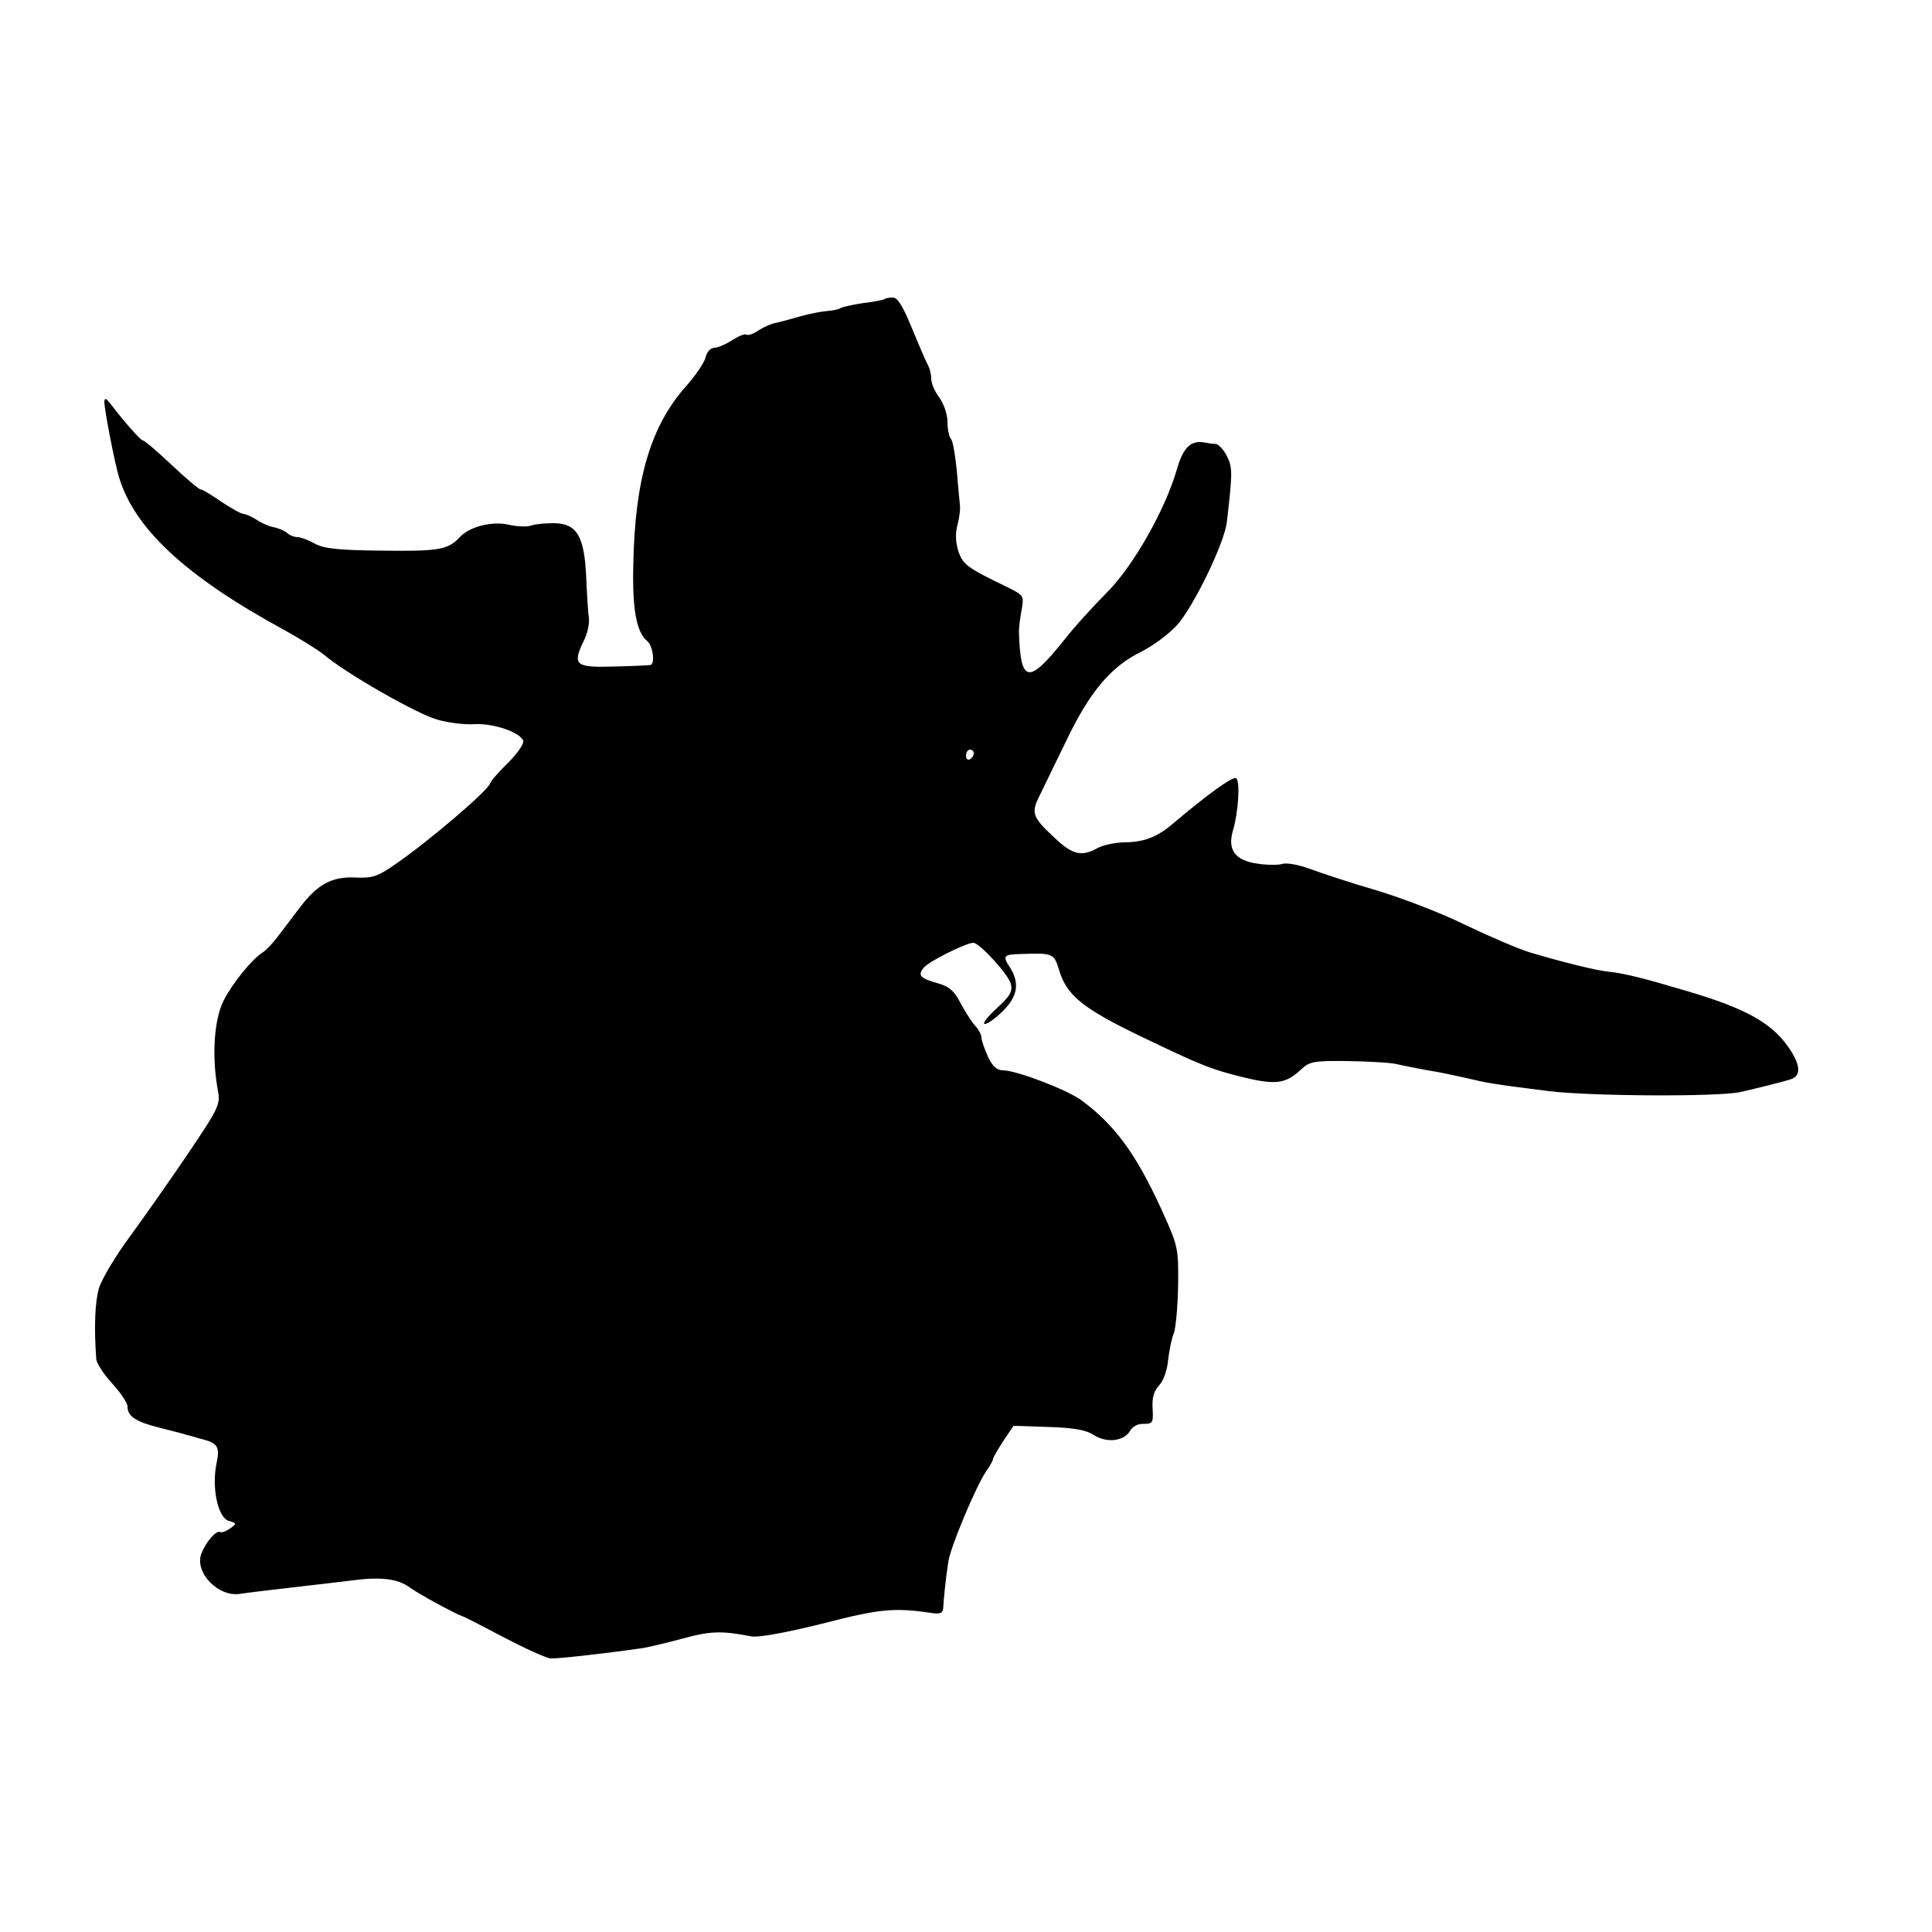 <?xml version="1.0" standalone="no"?>
<!DOCTYPE svg PUBLIC "-//W3C//DTD SVG 20010904//EN"
 "http://www.w3.org/TR/2001/REC-SVG-20010904/DTD/svg10.dtd">
<svg version="1.0" xmlns="http://www.w3.org/2000/svg"
 width="500pt" height="500pt" viewBox="0 0 500 500"
 preserveAspectRatio="xMidYMid meet">
<g transform="translate(0,500) scale(0.1,-0.1)"
fill="#000000" stroke="none">
<path d="M2289 4226 c-2 -2 -26 -7 -53 -10 -27 -4 -54 -10 -60 -13 -6 -4 -22
-7 -36 -8 -14 -1 -45 -7 -70 -14 -25 -7 -53 -15 -64 -17 -10 -2 -29 -10 -43
-19 -13 -9 -27 -14 -31 -11 -5 3 -21 -4 -38 -15 -16 -10 -36 -19 -45 -19 -10
0 -20 -11 -23 -25 -3 -13 -26 -47 -50 -74 -92 -103 -133 -241 -137 -462 -3
-116 8 -176 37 -199 14 -13 20 -59 7 -61 -5 -1 -47 -3 -95 -4 -99 -3 -107 4
-78 65 10 19 16 46 14 60 -2 14 -5 62 -7 108 -5 105 -24 137 -83 138 -22 0
-48 -2 -59 -6 -10 -4 -37 -3 -58 2 -44 10 -102 -5 -127 -32 -30 -33 -56 -37
-200 -35 -114 1 -151 5 -175 18 -16 9 -37 17 -45 17 -9 0 -21 5 -26 10 -6 6
-21 12 -33 15 -13 2 -34 11 -47 20 -13 8 -28 15 -34 15 -6 0 -32 15 -58 32
-26 18 -49 32 -52 31 -3 -1 -37 27 -75 63 -37 35 -71 64 -75 64 -6 0 -50 50
-84 95 -12 15 -15 16 -16 5 0 -19 26 -155 38 -195 40 -133 172 -256 425 -394
42 -23 90 -53 105 -65 57 -49 247 -157 296 -169 28 -8 71 -13 96 -11 48 2 116
-21 124 -43 3 -7 -15 -33 -39 -57 -25 -24 -45 -48 -46 -52 -1 -16 -159 -151
-245 -210 -47 -33 -61 -37 -104 -35 -62 3 -99 -18 -145 -79 -19 -25 -44 -58
-57 -75 -12 -16 -29 -34 -37 -39 -29 -18 -79 -80 -102 -125 -25 -49 -31 -143
-16 -228 8 -41 6 -46 -74 -165 -46 -68 -114 -165 -152 -217 -38 -51 -74 -112
-81 -135 -10 -35 -13 -100 -7 -182 0 -11 19 -40 41 -64 22 -24 40 -51 40 -60
0 -26 22 -40 87 -56 32 -8 63 -16 68 -18 6 -1 24 -7 40 -11 38 -10 44 -20 36
-59 -14 -64 2 -143 31 -152 21 -6 21 -7 3 -20 -10 -7 -21 -11 -25 -9 -10 6
-37 -25 -49 -56 -18 -48 43 -112 99 -104 19 3 103 13 173 21 28 3 78 9 111 13
80 11 124 6 156 -17 23 -17 117 -68 137 -75 5 -1 53 -26 108 -55 55 -29 109
-53 120 -54 17 -1 136 12 240 27 17 3 63 14 104 25 69 19 99 20 176 5 19 -3
86 9 183 33 147 38 185 42 280 28 25 -4 32 -1 33 12 1 23 7 80 13 119 5 38 72
197 98 235 10 14 18 29 18 32 0 4 12 24 26 46 l27 40 91 -3 c66 -2 98 -8 117
-21 33 -21 77 -16 93 10 6 12 21 20 36 19 23 0 25 3 23 39 -2 28 3 46 17 61
11 11 21 40 23 65 3 25 9 56 15 70 5 14 10 70 11 124 1 98 0 101 -45 200 -65
141 -119 215 -206 279 -37 27 -168 77 -202 77 -16 0 -27 10 -39 35 -9 20 -17
42 -17 50 0 7 -7 20 -15 29 -8 8 -25 34 -38 58 -17 33 -30 45 -59 53 -47 13
-54 21 -37 41 13 16 109 64 128 64 16 0 91 -82 97 -106 5 -20 -2 -32 -37 -64
-24 -22 -38 -40 -30 -40 7 0 28 15 47 34 38 38 43 72 18 112 -20 30 -17 34 27
35 84 3 87 2 100 -42 20 -65 60 -98 209 -170 160 -77 185 -87 276 -109 77 -18
103 -14 142 23 21 20 34 22 120 21 54 -1 111 -4 127 -8 17 -4 53 -11 80 -16
28 -4 73 -14 100 -20 55 -13 64 -15 215 -34 107 -13 439 -15 495 -2 36 8 104
25 127 32 28 8 29 33 3 74 -44 70 -112 109 -272 156 -111 33 -160 45 -198 49
-33 3 -121 25 -205 50 -30 9 -104 41 -165 70 -60 30 -164 70 -230 90 -66 19
-144 45 -174 56 -29 11 -62 17 -73 13 -11 -3 -40 -3 -64 1 -58 8 -78 36 -63
86 14 48 19 128 8 135 -9 5 -73 -41 -164 -118 -41 -35 -76 -48 -128 -48 -23
-1 -53 -7 -67 -15 -41 -23 -65 -17 -112 28 -56 52 -60 63 -38 107 9 19 41 84
70 144 61 127 116 192 195 230 29 15 70 45 91 68 43 48 122 211 129 266 15
130 15 142 0 172 -8 16 -21 30 -28 31 -6 0 -21 2 -31 4 -34 6 -54 -13 -70 -69
-31 -107 -114 -252 -181 -319 -34 -34 -86 -91 -114 -127 -90 -112 -110 -108
-114 25 0 11 3 37 7 57 6 36 6 37 -36 58 -106 51 -116 59 -128 94 -7 23 -8 46
-2 68 5 18 8 42 6 53 -1 11 -5 51 -8 89 -4 39 -10 75 -15 80 -5 6 -9 26 -9 45
0 19 -10 47 -21 62 -12 16 -21 37 -21 49 0 11 -4 28 -10 38 -5 9 -23 52 -41
95 -22 54 -36 77 -48 77 -10 0 -20 -2 -22 -4z m231 -1175 c0 -6 -4 -13 -10
-16 -5 -3 -10 1 -10 9 0 9 5 16 10 16 6 0 10 -4 10 -9z"/>
</g>
</svg>
